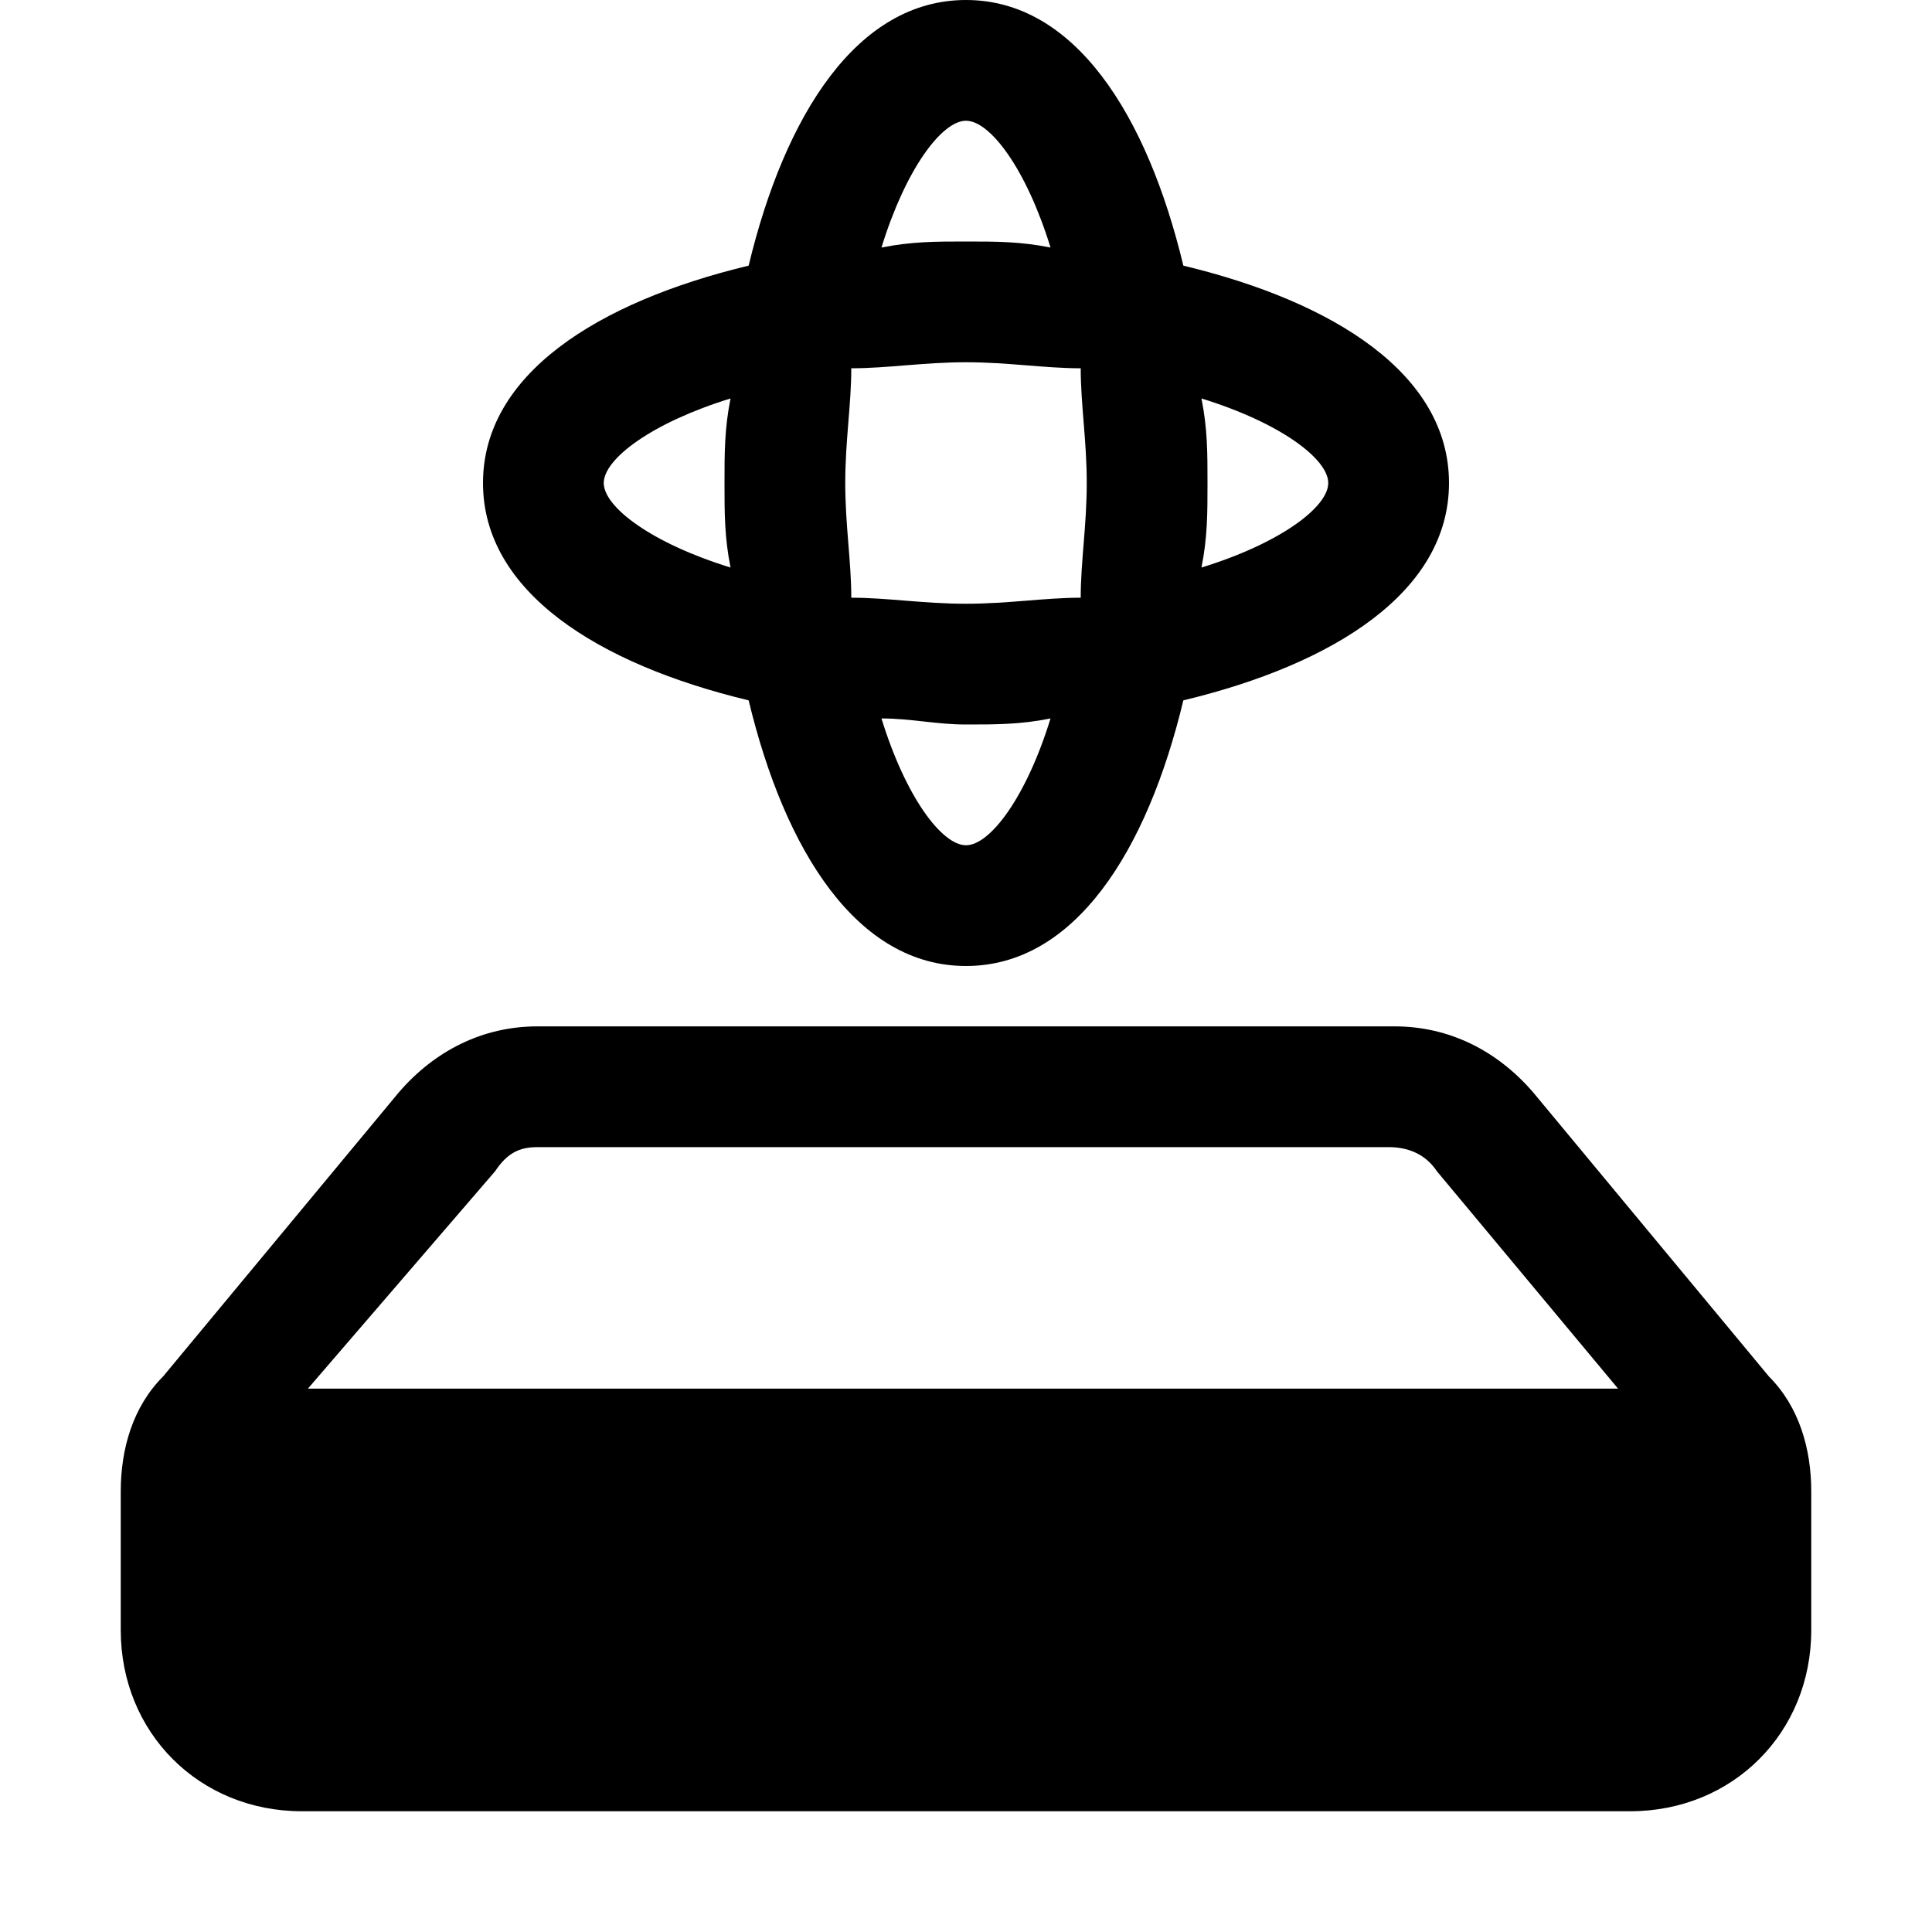 <?xml version="1.0" encoding="utf-8"?>


<svg fill="#000000" height="800px" width="800px" version="1.1" id="Icons" xmlns="http://www.w3.org/2000/svg" xmlns:xlink="http://www.w3.org/1999/xlink" 
	 viewBox="0 0 32 32" xml:space="preserve">
<g>
	<path d="M29.3,22.8l-3.9-4.7C24.8,17.4,24,17,23.1,17H8.9c-0.9,0-1.7,0.4-2.3,1.1l-3.9,4.7C2.2,23.3,2,24,2,24.7V27
		c0,1.7,1.3,3,3,3h22c1.7,0,3-1.3,3-3v-2.3C30,24,29.8,23.3,29.3,22.8z M8.2,19.4C8.4,19.1,8.6,19,8.9,19h14.1
		c0.3,0,0.6,0.1,0.8,0.4l3,3.6H5.1L8.2,19.4z"/>
	<path d="M12.4,11.6C13,14.1,14.2,16,16,16s3-1.9,3.6-4.4C22.1,11,24,9.8,24,8s-1.9-3-4.4-3.6C19,1.9,17.8,0,16,0s-3,1.9-3.6,4.4
		C9.9,5,8,6.2,8,8S9.9,11,12.4,11.6z M16,14c-0.4,0-1-0.8-1.4-2.1c0.5,0,0.9,0.1,1.4,0.1s0.9,0,1.4-0.1C17,13.2,16.4,14,16,14z
		 M14,8c0-0.7,0.1-1.3,0.1-1.9C14.7,6.1,15.3,6,16,6s1.3,0.1,1.9,0.1C17.9,6.7,18,7.3,18,8s-0.1,1.3-0.1,1.9C17.3,9.9,16.7,10,16,10
		s-1.3-0.1-1.9-0.1C14.1,9.3,14,8.7,14,8z M22,8c0,0.4-0.8,1-2.1,1.4C20,8.9,20,8.5,20,8s0-0.9-0.1-1.4C21.2,7,22,7.6,22,8z M16,2
		c0.4,0,1,0.8,1.4,2.1C16.9,4,16.5,4,16,4s-0.9,0-1.4,0.1C15,2.8,15.6,2,16,2z M12.1,6.6C12,7.1,12,7.5,12,8s0,0.9,0.1,1.4
		C10.8,9,10,8.4,10,8S10.8,7,12.1,6.6z"/>
</g>
</svg>